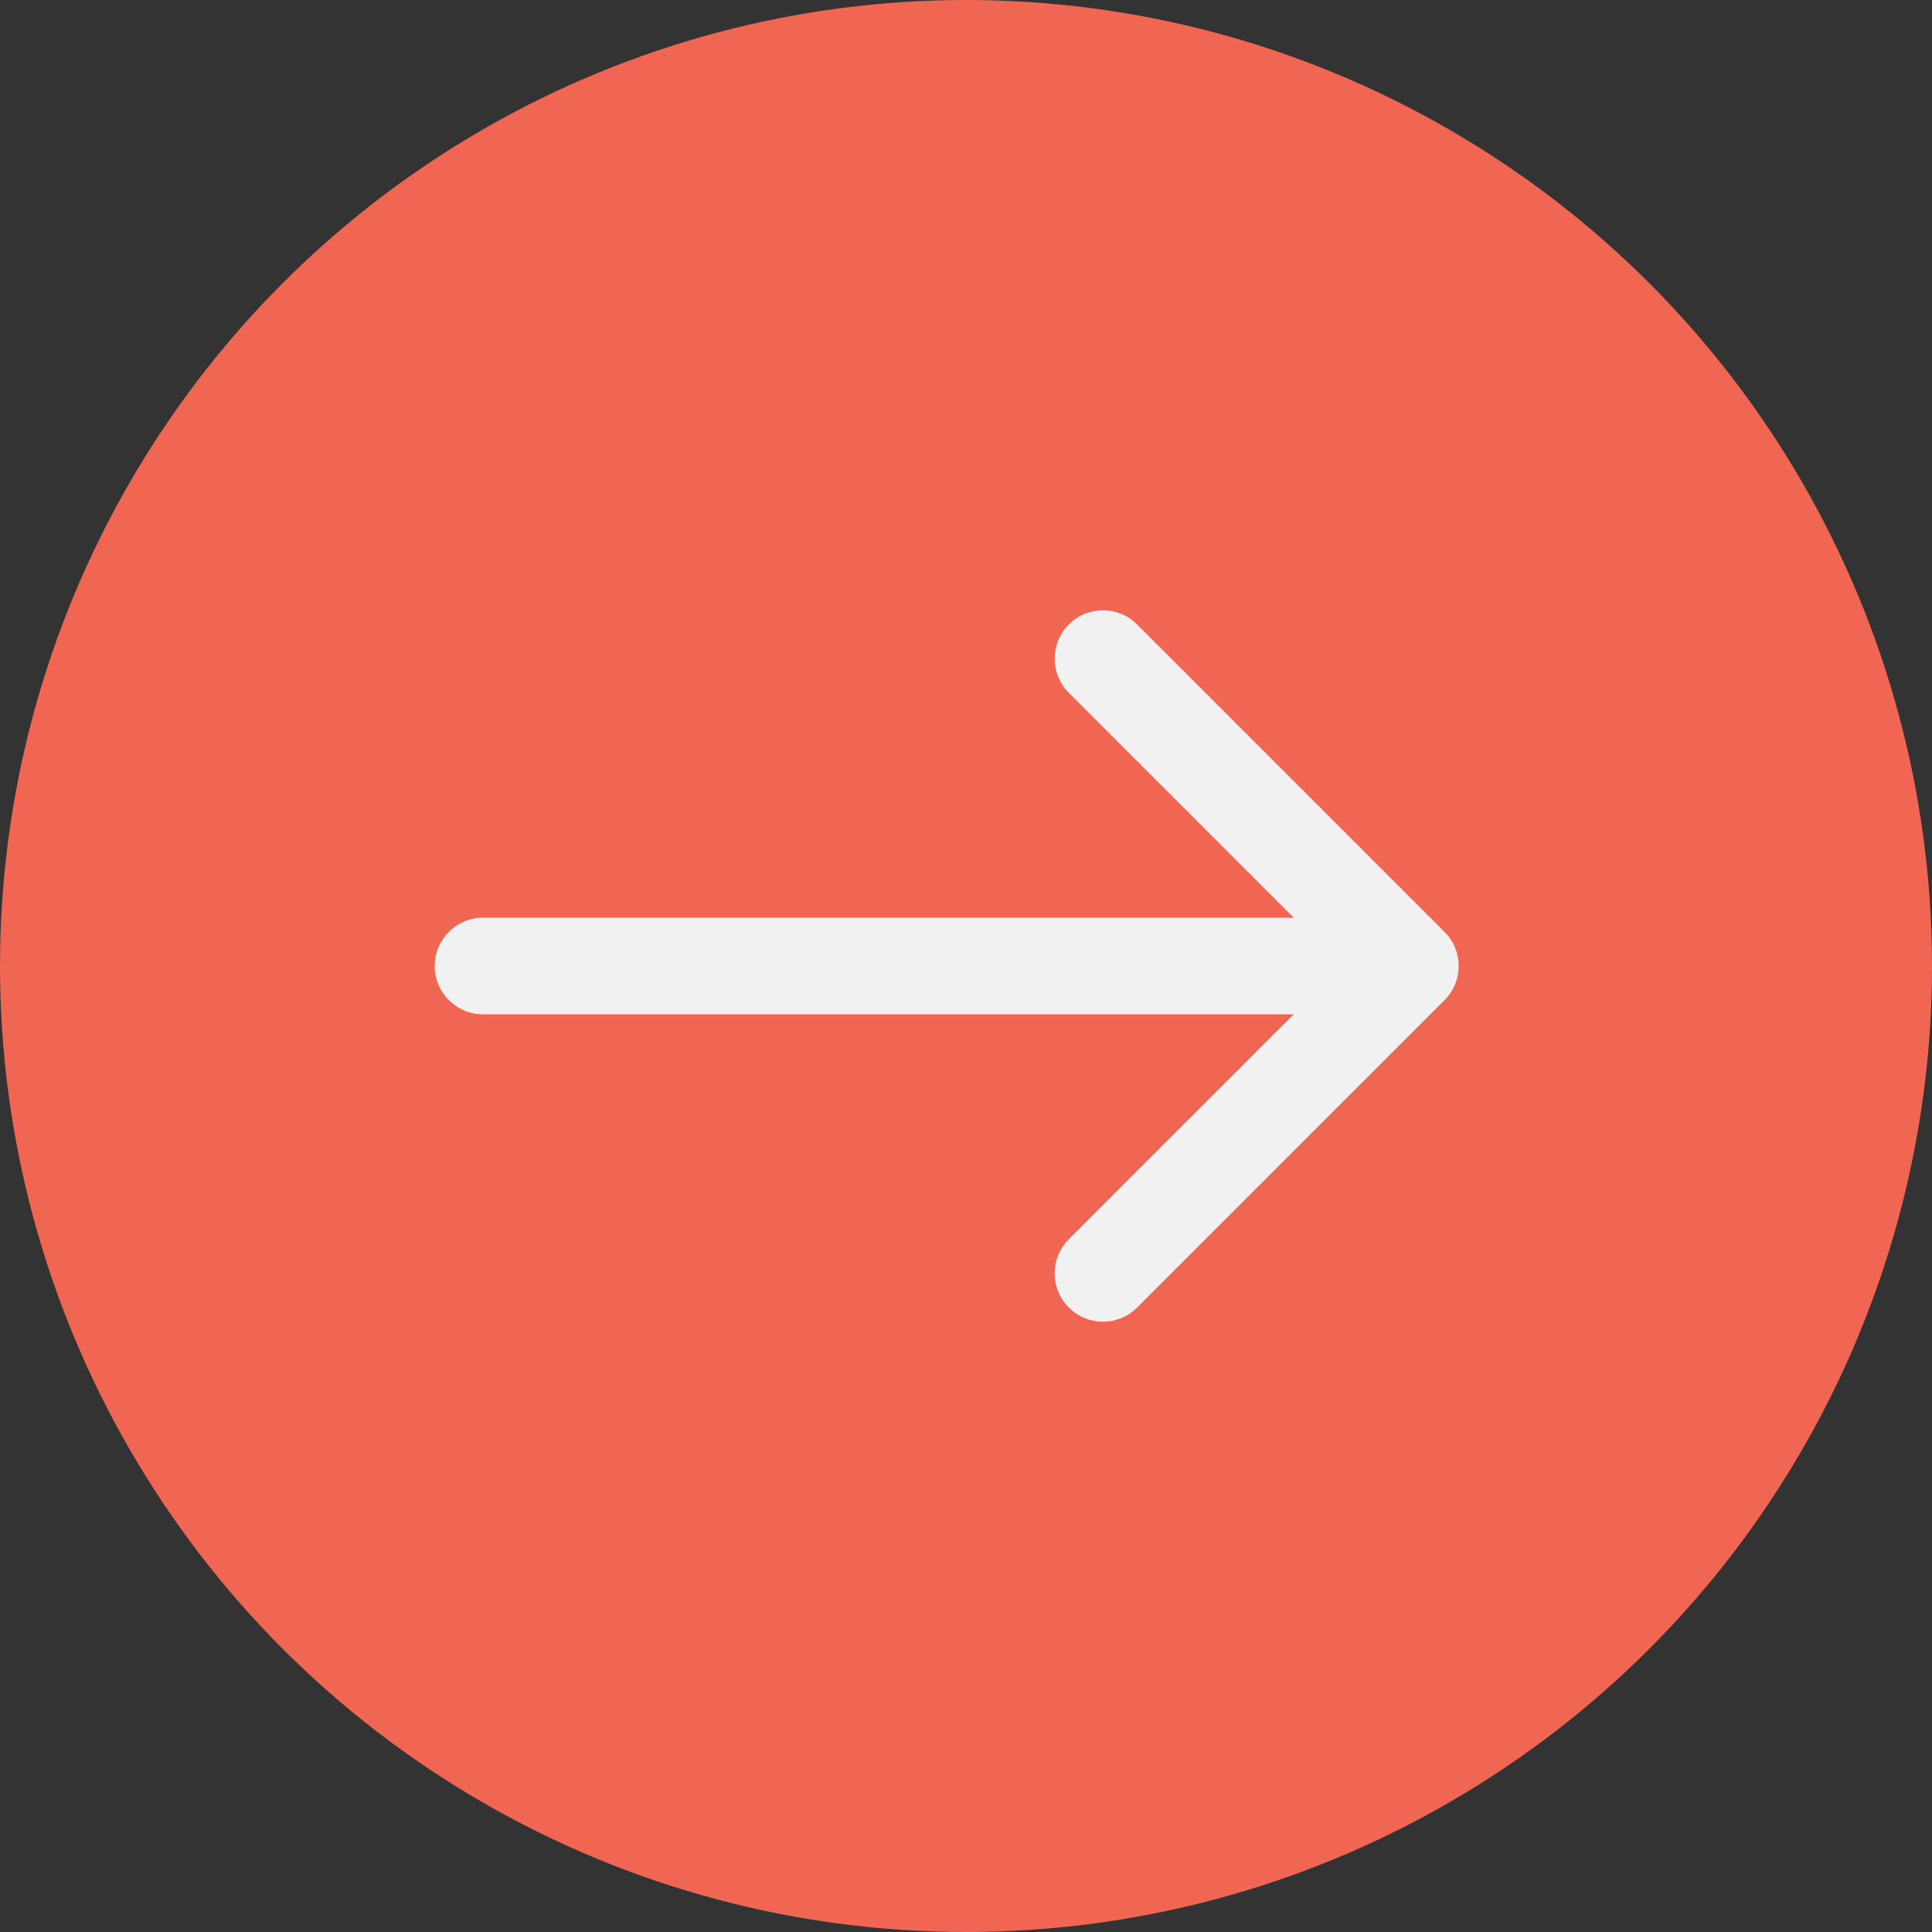 <?xml version="1.0" encoding="UTF-8"?> <svg xmlns="http://www.w3.org/2000/svg" width="40" height="40" viewBox="0 0 40 40" fill="none"><rect x="0" y="0" width="40" height="40" fill="#333333" stroke="none"/><circle cx="20" cy="20" r="20" fill="#F06653"></circle><path d="M10 19C9.448 19 9 19.448 9 20C9 20.552 9.448 21 10 21L10 19ZM29.907 20.707C30.298 20.317 30.298 19.683 29.907 19.293L23.543 12.929C23.153 12.538 22.52 12.538 22.129 12.929C21.738 13.319 21.738 13.953 22.129 14.343L27.786 20L22.129 25.657C21.738 26.047 21.738 26.68 22.129 27.071C22.52 27.462 23.153 27.462 23.543 27.071L29.907 20.707ZM10 21L29.2 21L29.2 19L10 19L10 21Z" fill="#F1F1F1"></path></svg> 